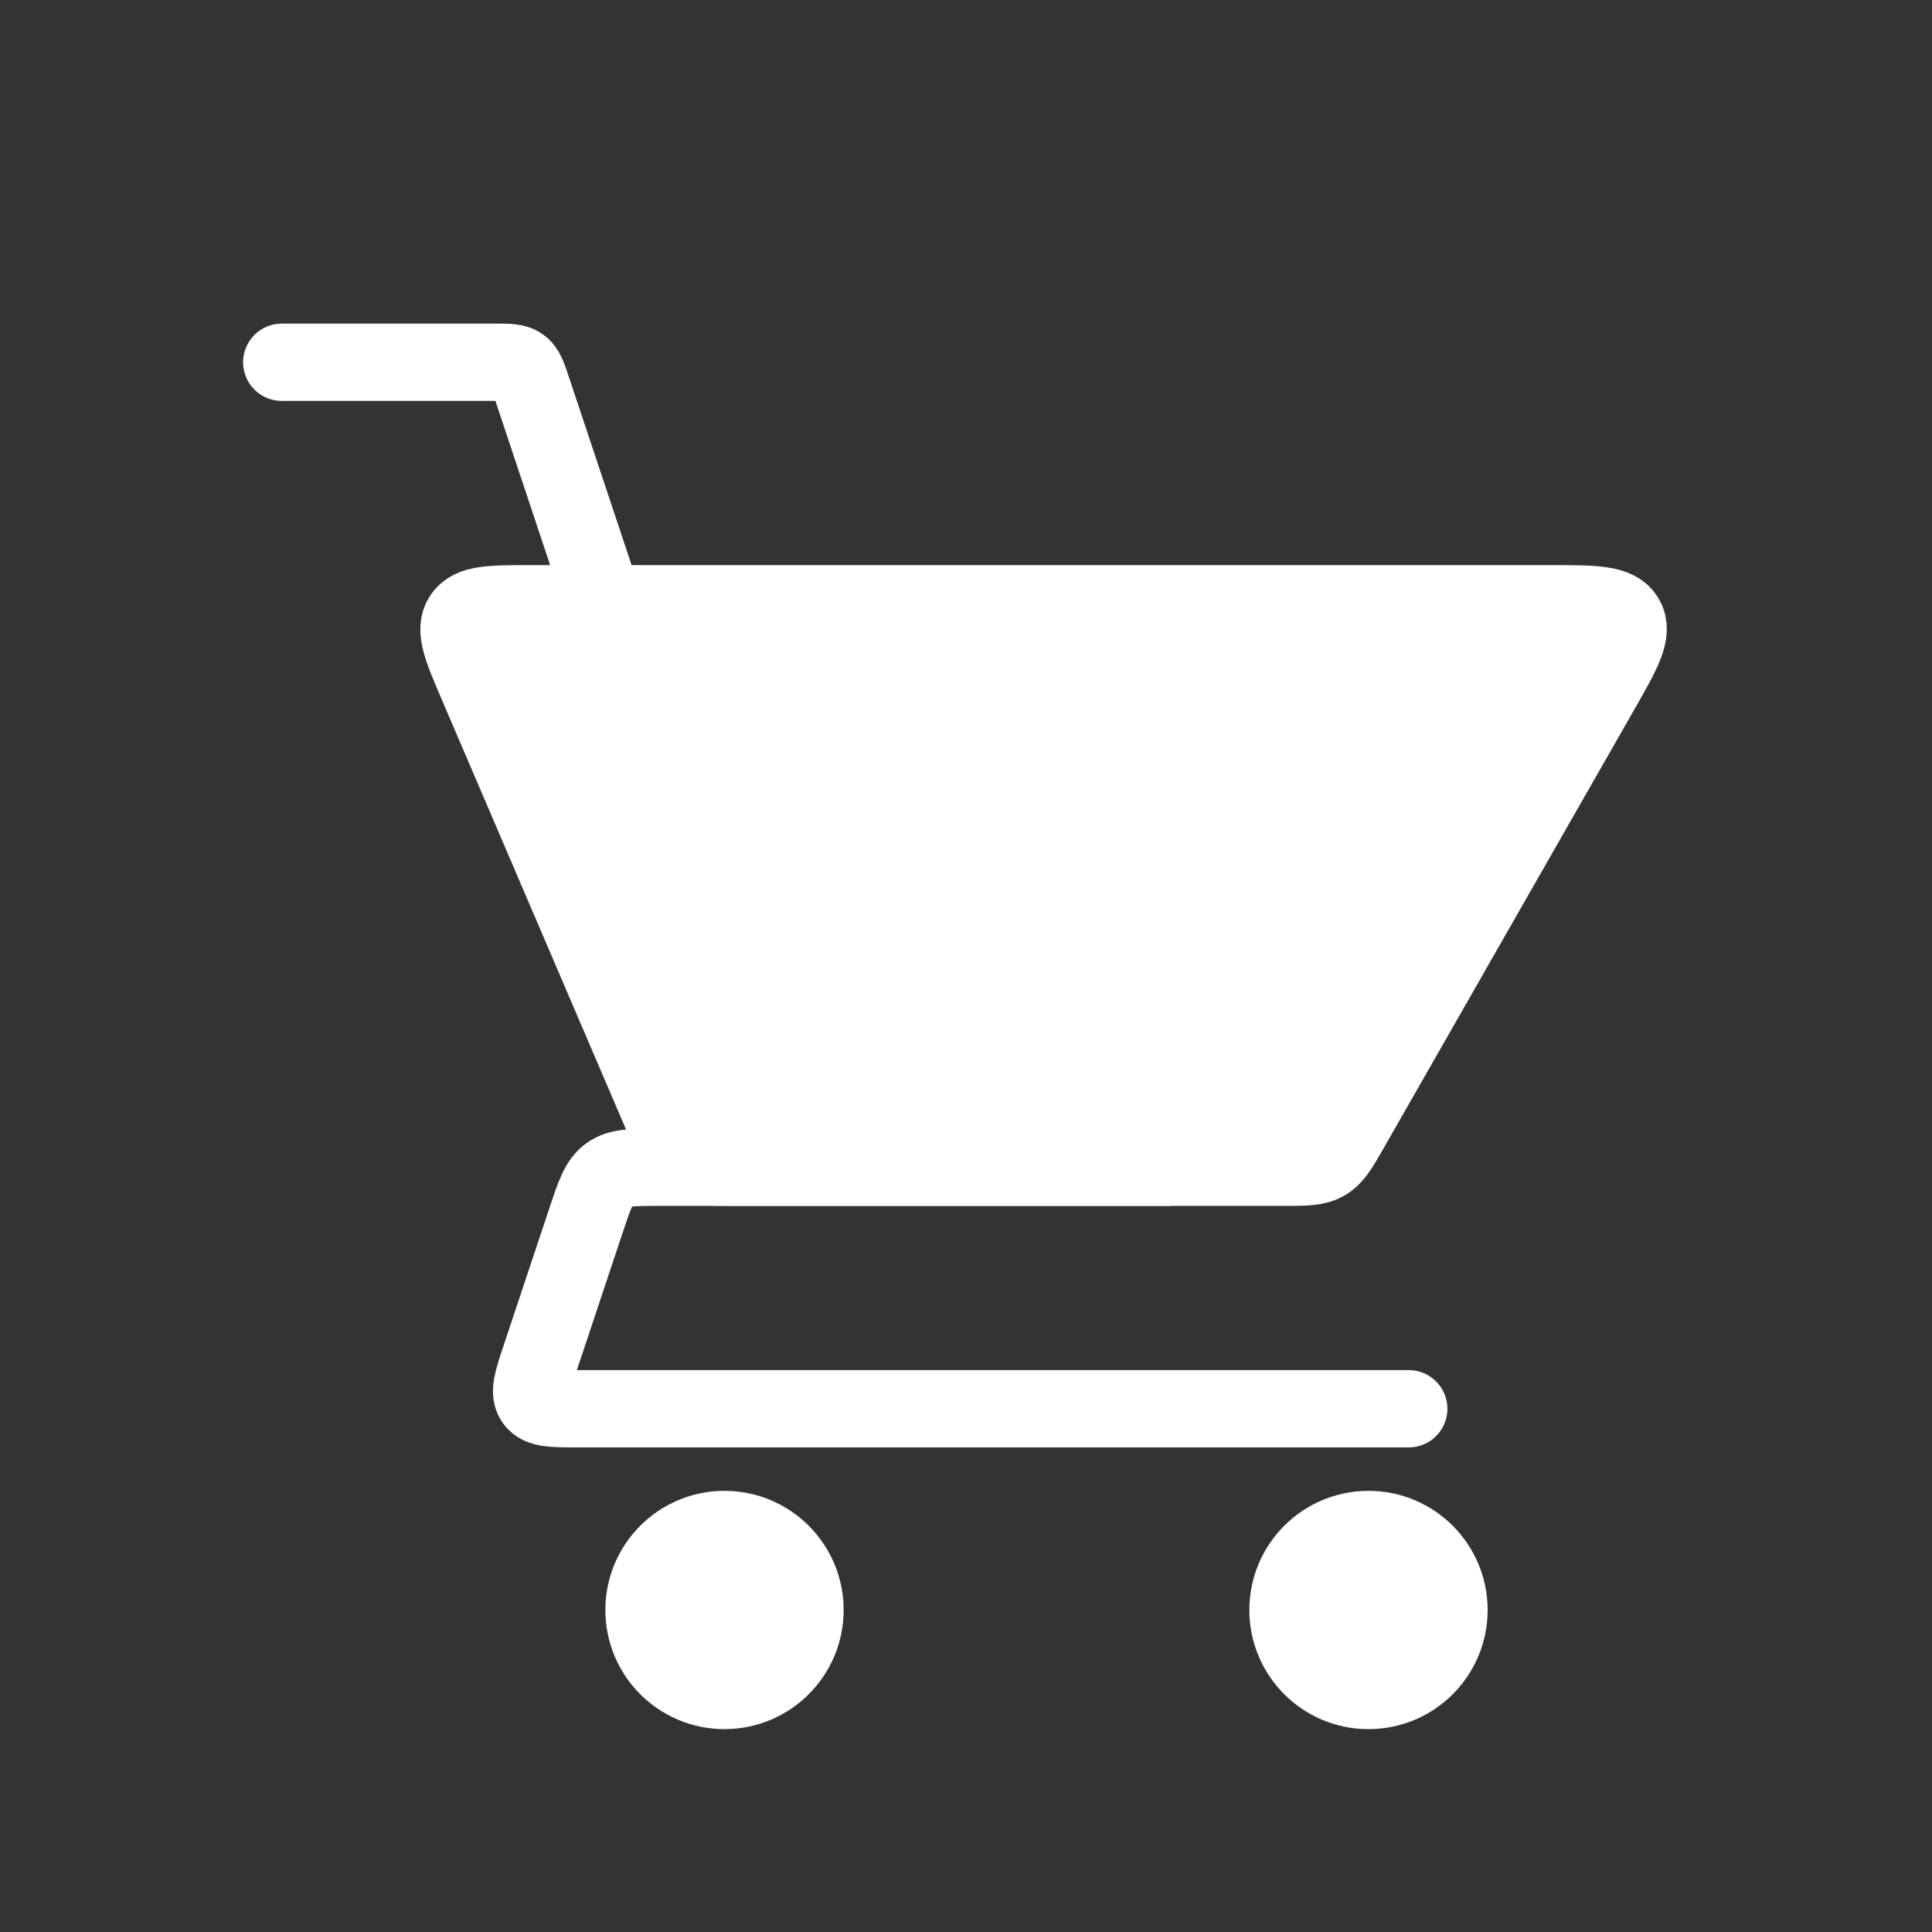 <svg width="100" height="100" viewBox="0 0 100 100" fill="none" xmlns="http://www.w3.org/2000/svg">
<rect x="0" y="0" width="100" height="100" fill="#333333" stroke="none"/>
<path d="M14.583 18.75H25.642C26.337 18.75 26.685 18.75 26.947 18.939C27.209 19.128 27.319 19.457 27.539 20.117L31.25 31.25" stroke="white" stroke-width="4" stroke-linecap="round"/>
<path d="M72.917 72.917H29.858C28.592 72.917 27.959 72.917 27.659 72.501C27.36 72.086 27.56 71.486 27.961 70.284L30.338 63.152C30.778 61.832 30.998 61.172 31.522 60.794C32.046 60.417 32.742 60.417 34.133 60.417H60.417" stroke="white" stroke-width="4" stroke-linecap="round" stroke-linejoin="round"/>
<path d="M66.429 60.417H38.054C36.775 60.417 36.136 60.417 35.635 60.086C35.134 59.756 34.882 59.168 34.378 57.992L24.709 35.432C23.899 33.543 23.495 32.599 23.939 31.924C24.384 31.25 25.411 31.25 27.466 31.25H80.247C82.546 31.25 83.696 31.25 84.129 31.997C84.563 32.744 83.993 33.742 82.852 35.738L69.902 58.401C69.34 59.385 69.059 59.876 68.593 60.147C68.128 60.417 67.561 60.417 66.429 60.417Z" fill="white" stroke="white" stroke-width="4" stroke-linecap="round"/>
<circle cx="70.833" cy="83.333" r="4.167" fill="white" stroke="white" stroke-width="4" stroke-linecap="round"/>
<circle cx="37.5" cy="83.333" r="4.167" fill="white" stroke="white" stroke-width="4" stroke-linecap="round"/>
</svg>

